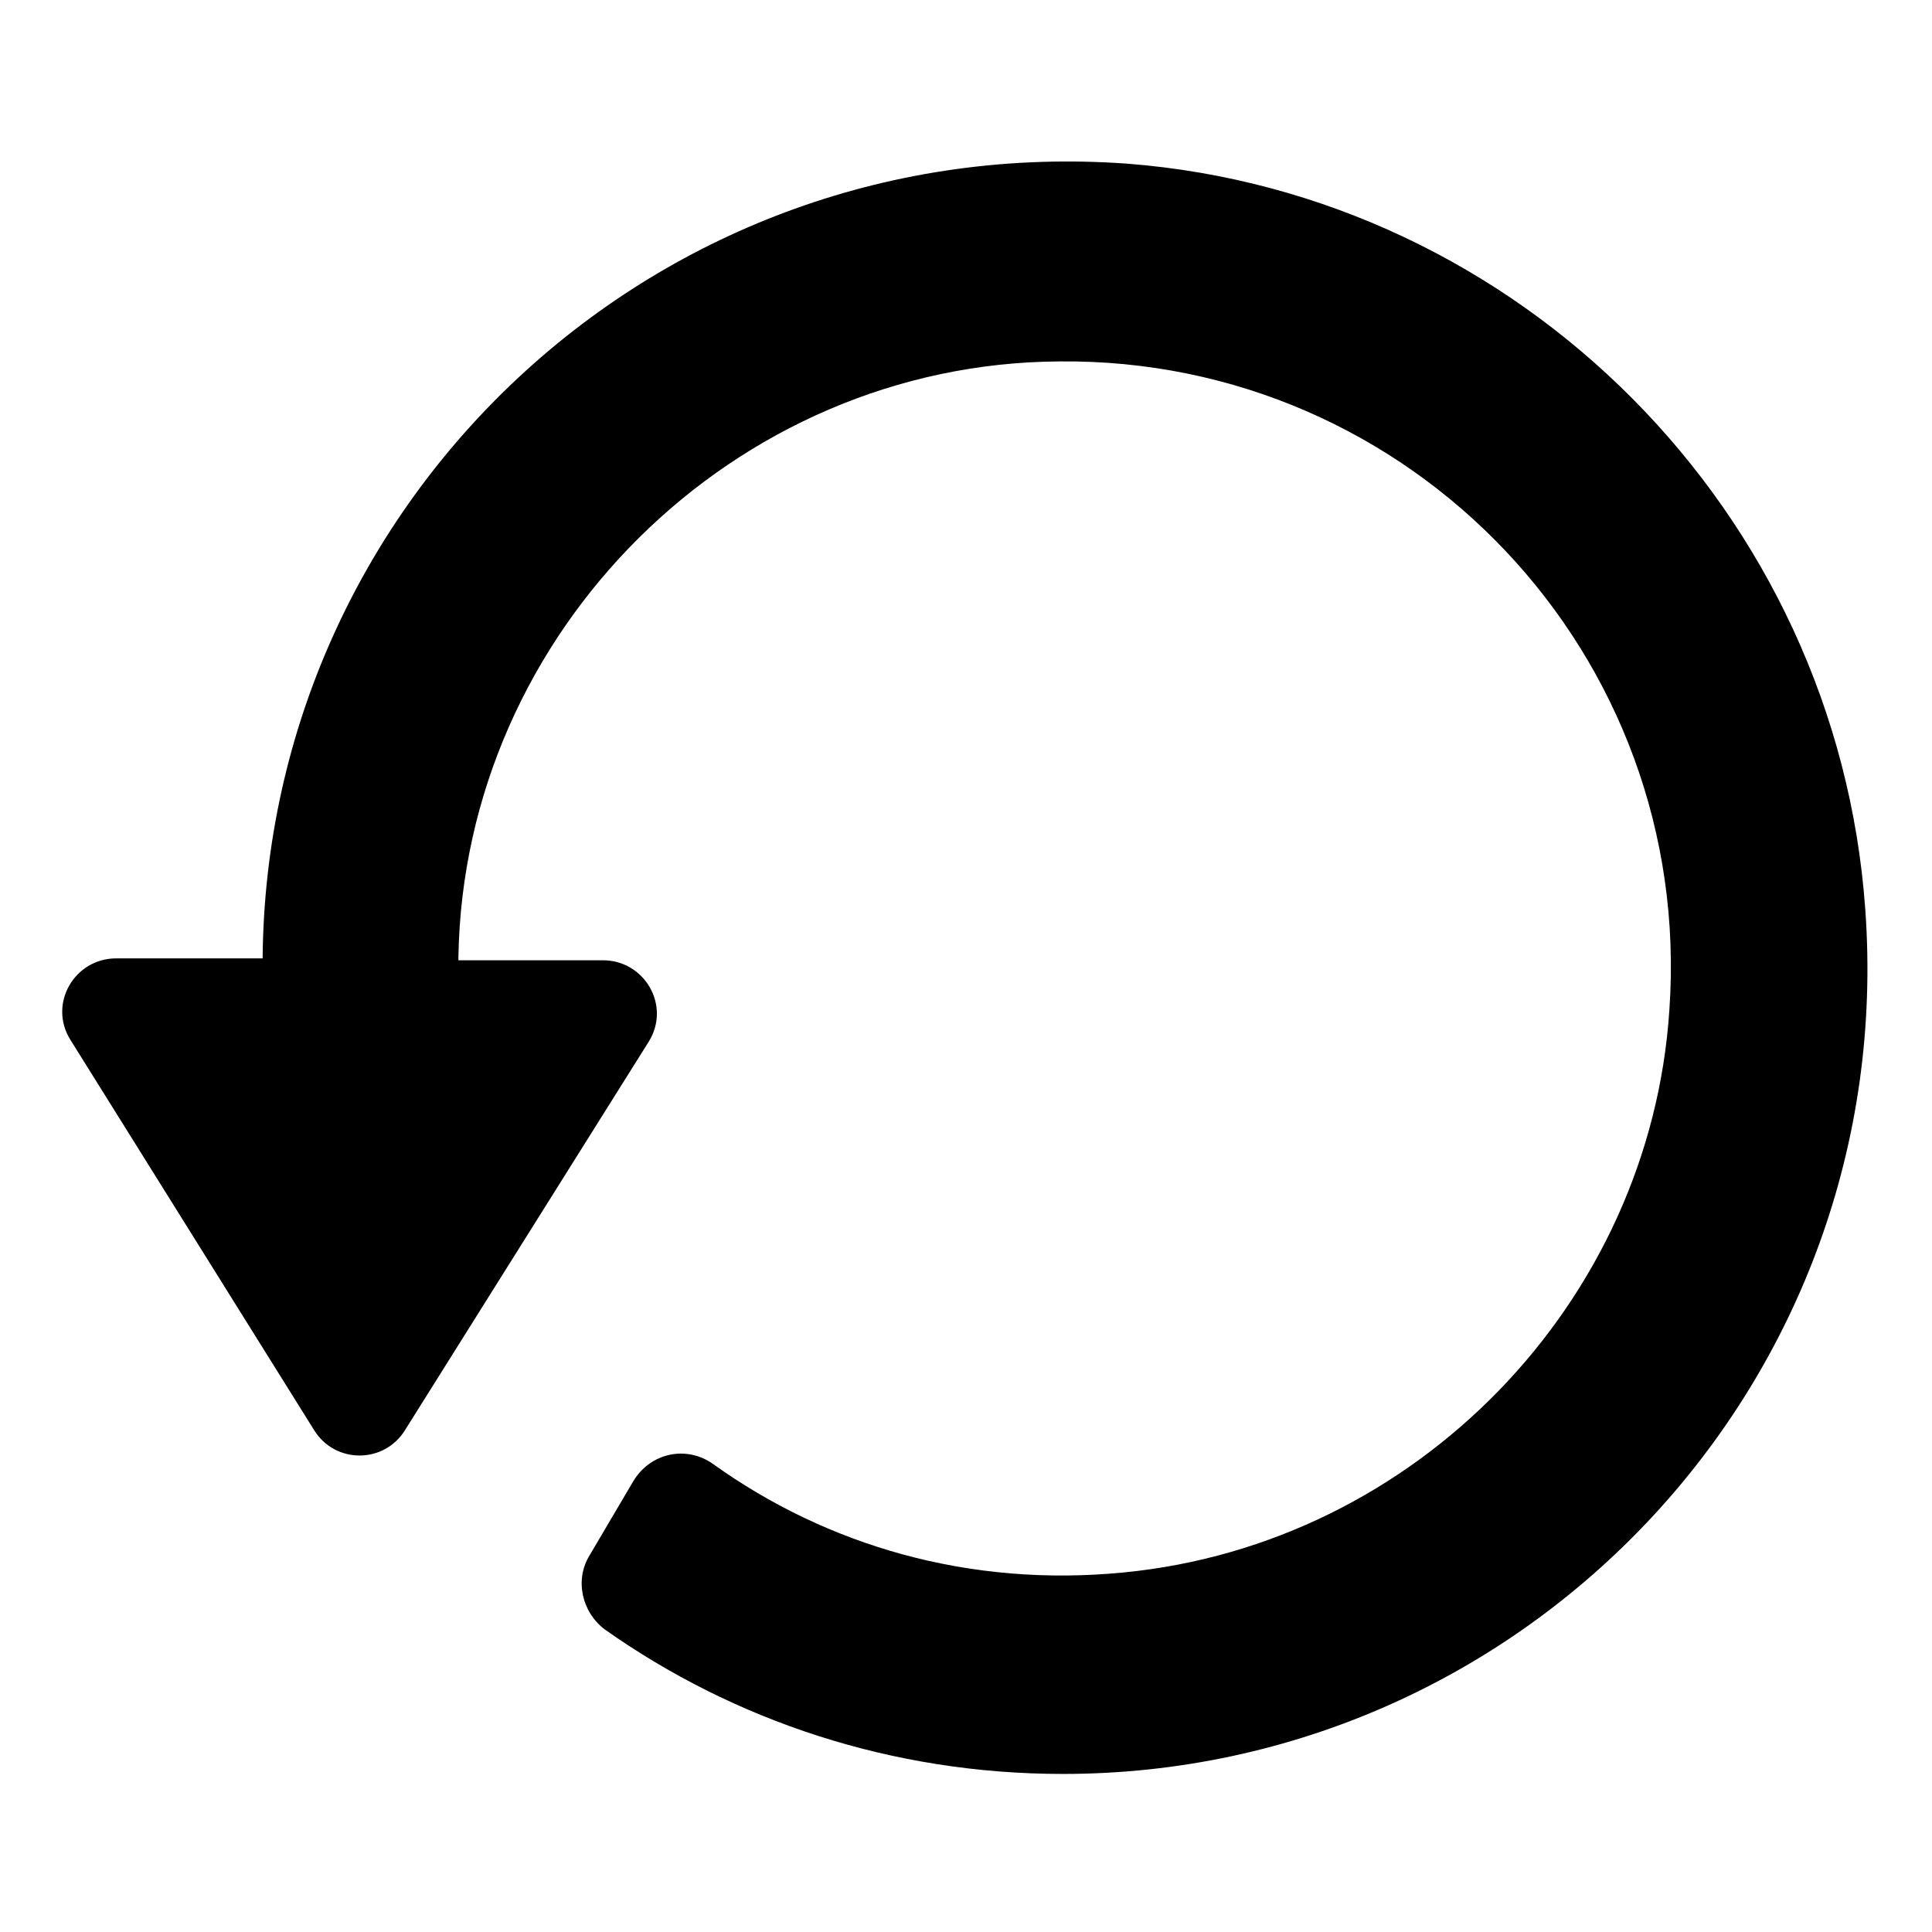 <?xml version="1.0" encoding="UTF-8"?>
<!-- Uploaded to: SVG Repo, www.svgrepo.com, Generator: SVG Repo Mixer Tools -->
<svg fill="#000000" width="800px" height="800px" version="1.1" viewBox="144 144 512 512" xmlns="http://www.w3.org/2000/svg">
 <path d="m213.59 397.98h-38.793c-11.082 0-18.137 12.09-12.09 21.664l64.488 103.28c5.543 9.07 18.641 9.07 24.184 0l64.484-102.78c6.047-9.574-1.008-21.664-12.09-21.664h-38.289v-1.008c1.512-86.152 73.051-157.19 159.2-157.69 93.203-1.008 168.27 77.586 161.72 171.8-5.039 77.586-67.008 141.57-144.59 149.13-40.809 4.031-78.594-7.055-108.82-28.719-7.055-5.039-16.625-3.023-21.16 4.535l-11.586 19.648c-4.031 6.551-2.016 15.113 4.031 19.648 34.258 24.184 76.074 38.289 121.42 38.289 122.93 0 221.68-104.29 212.61-229.23-7.562-105.3-91.699-189.43-195.48-197.5-124.44-9.066-228.23 88.672-229.23 210.59z"/>
</svg>